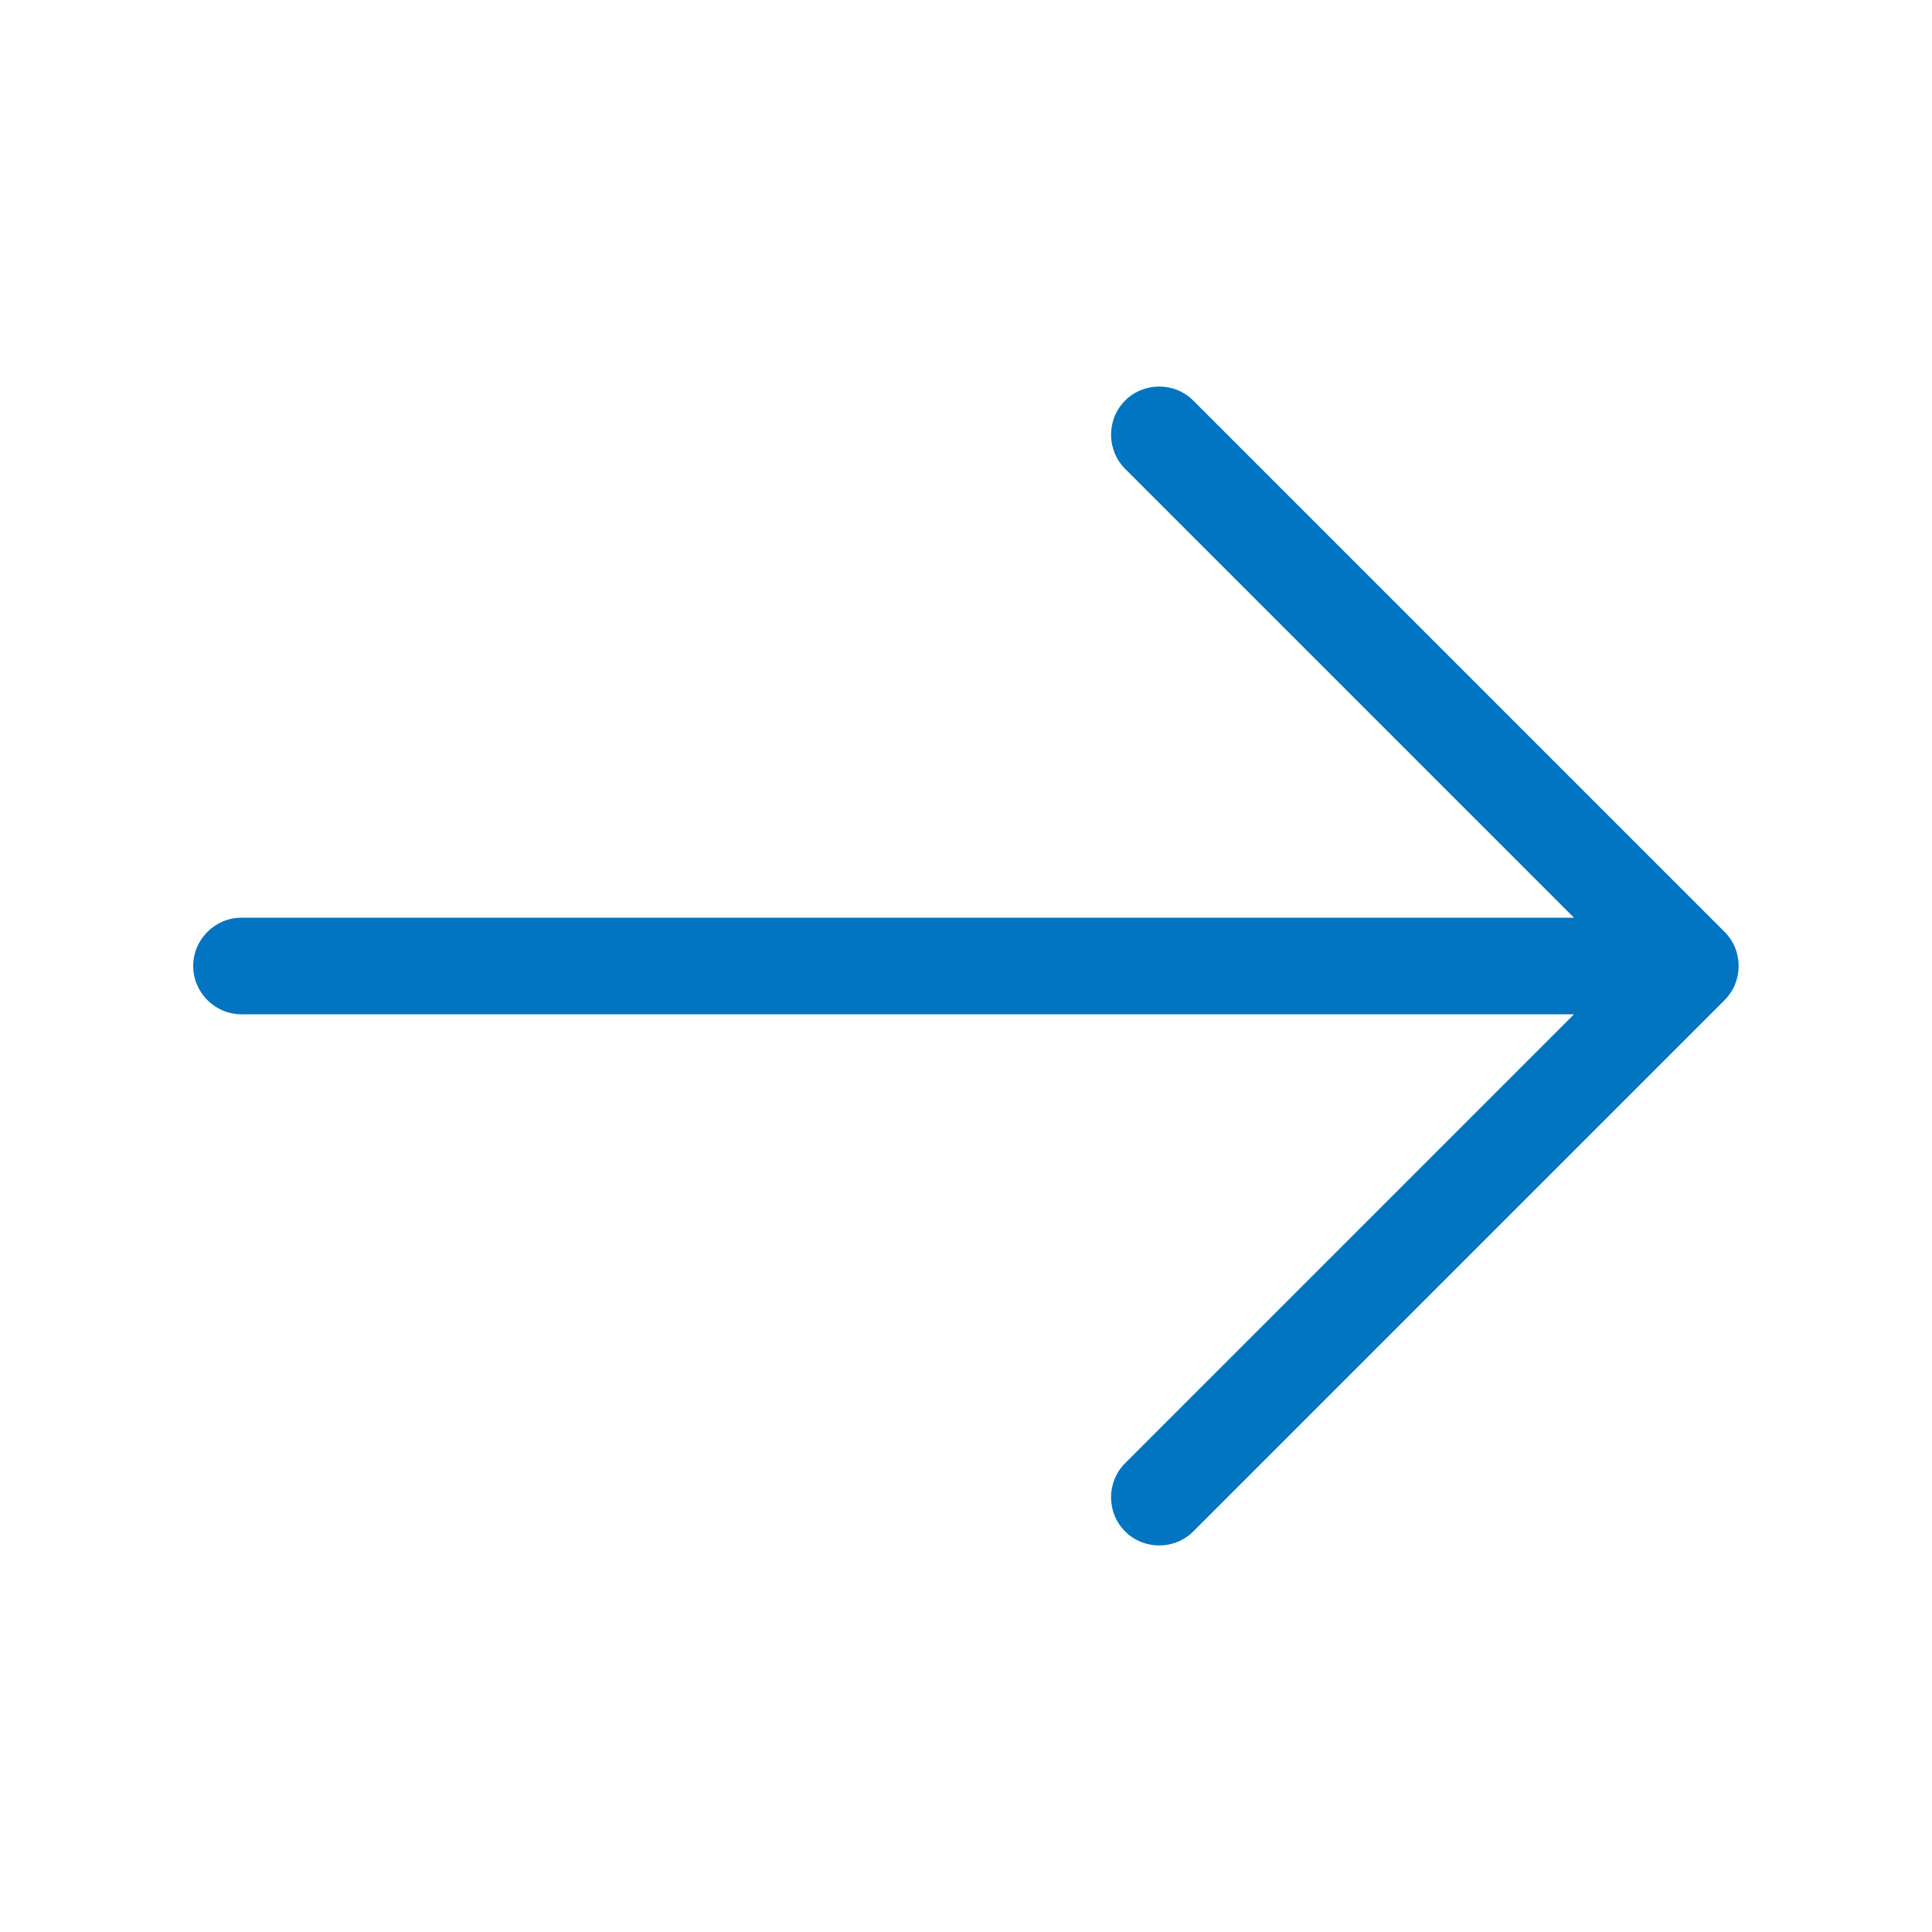 <svg xmlns="http://www.w3.org/2000/svg" viewBox="0 0 640 640"><!--!Font Awesome Pro 7.0.0 by @fontawesome - https://fontawesome.com License - https://fontawesome.com/license (Commercial License) Copyright 2025 Fonticons, Inc.--><path fill="#0175c1" d="M571.3 331.3C577.5 325.1 577.5 314.9 571.3 308.7L395.3 132.7C389.1 126.5 378.9 126.5 372.7 132.7C366.5 138.9 366.5 149.1 372.7 155.3L521.4 304L80 304C71.2 304 64 311.2 64 320C64 328.8 71.2 336 80 336L521.4 336L372.7 484.7C366.5 490.9 366.5 501.1 372.7 507.3C378.9 513.5 389.1 513.5 395.3 507.3L571.3 331.3z"/></svg>